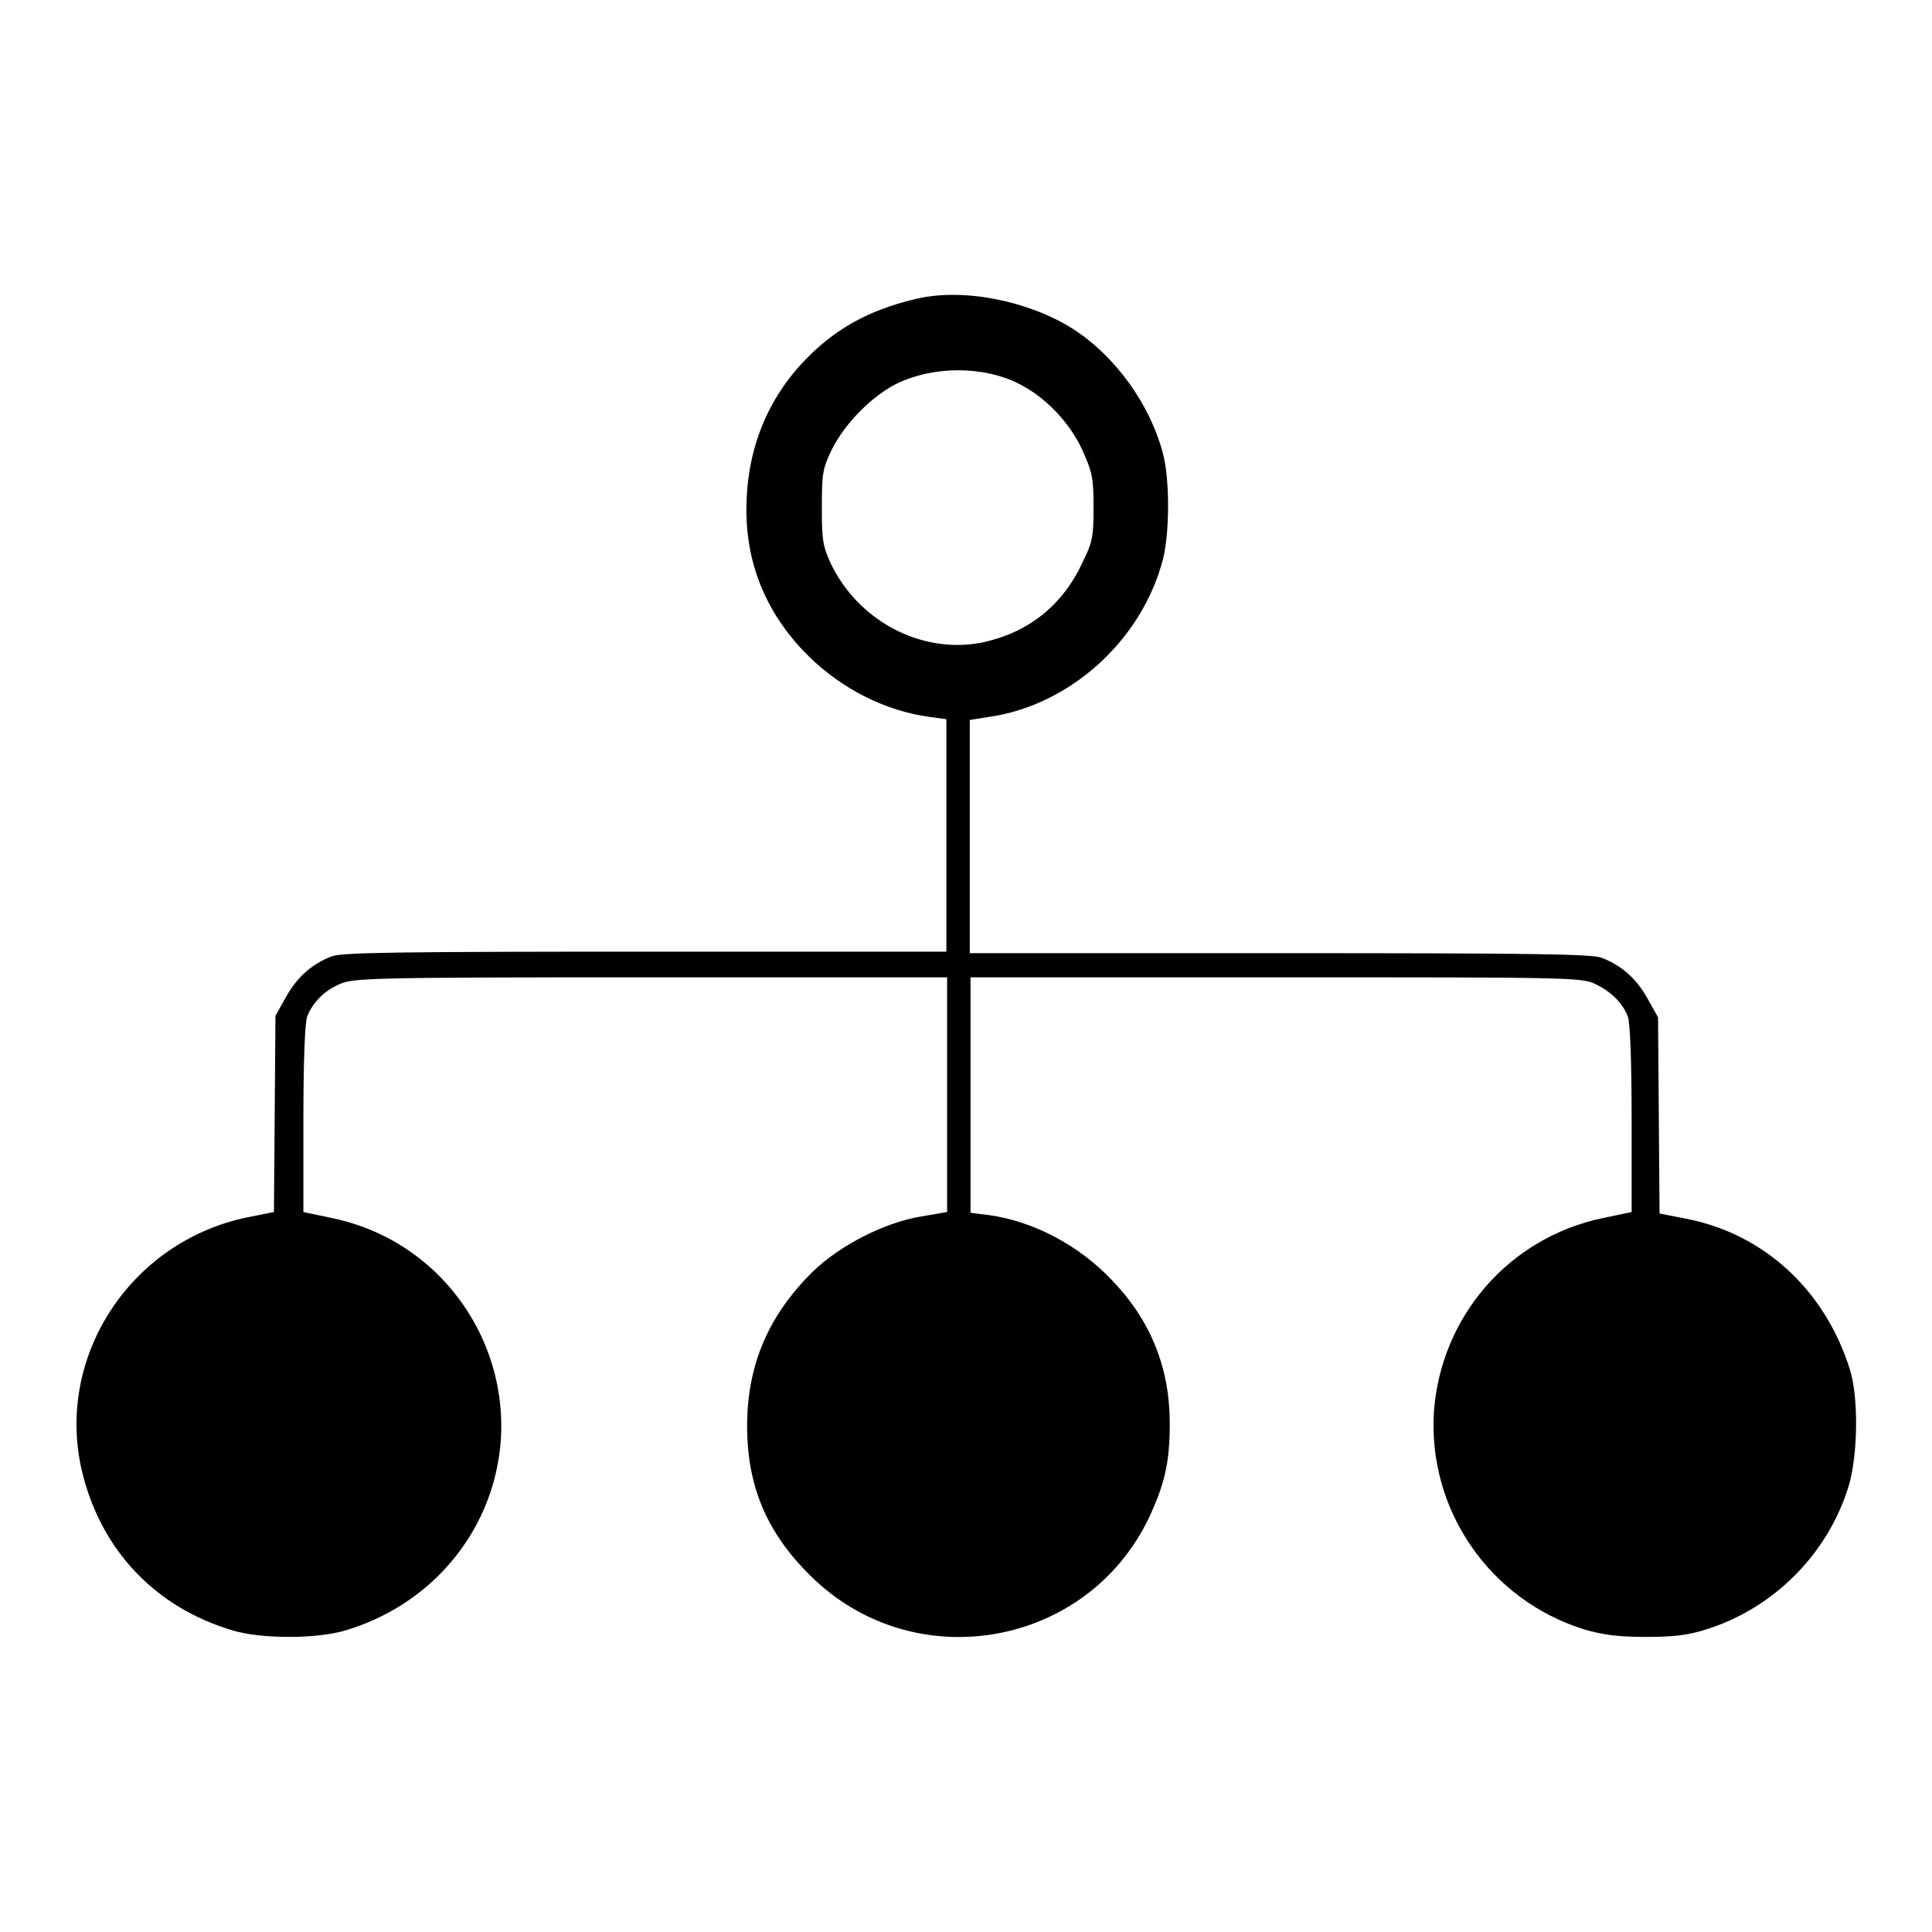 <?xml version="1.0" encoding="utf-8"?>
<!-- Svg Vector Icons : http://www.onlinewebfonts.com/icon -->
<!DOCTYPE svg PUBLIC "-//W3C//DTD SVG 1.1//EN" "http://www.w3.org/Graphics/SVG/1.1/DTD/svg11.dtd">
<svg version="1.1" xmlns="http://www.w3.org/2000/svg" xmlns:xlink="http://www.w3.org/1999/xlink" x="0px" y="0px" viewBox="0 0 256 256" enable-background="new 0 0 256 256" xml:space="preserve">
<g><g><g><path fill="#000000" d="M121.4,39.6c-6.4,1.5-11,4.1-15.1,8.5c-4.9,5.3-7.4,11.9-7.4,19.5c0,7.5,2.9,14.1,8.3,19.4c4.4,4.3,10.1,7.2,16,8l2.2,0.3v15.4v15.4H85.6c-32.1,0-40.1,0.1-41.6,0.6c-2.6,1-4.6,2.7-6.1,5.4l-1.4,2.5l-0.1,13l-0.1,13l-3,0.6c-16,3-26.3,18.8-22.3,34.3c2.6,10.1,9.7,17.5,19.7,20.5c3.8,1.2,11.4,1.2,15.2,0c7.9-2.4,14.3-7.8,17.8-15.1c7.8-16.4-1.9-35.8-19.7-39.5l-3.8-0.8v-12.3c0-7.6,0.2-12.8,0.5-13.6c0.7-1.8,2.2-3.4,4.3-4.3c1.8-0.8,3.9-0.9,41.2-0.9h39.3V145v15.6l-3.5,0.6c-4.8,0.8-10.7,3.8-14.3,7.3c-5.8,5.7-8.6,12.2-8.7,20c-0.1,8.2,2.5,14.5,8.4,20.3c13.6,13.5,36.5,9.6,44.8-7.6c2.1-4.5,2.8-7.3,2.8-12.6c0-7.3-2.5-13.6-7.6-18.9c-4.4-4.7-10.5-7.9-16.4-8.7l-2.4-0.3v-15.6v-15.6h40.5c38.3,0,40.6,0,42.3,0.9c2.1,1,3.6,2.5,4.3,4.3c0.3,0.8,0.5,6,0.5,13.6v12.3l-3.8,0.8c-12.5,2.6-21.5,13.1-22.4,25.7c-0.8,13,7.4,24.9,19.9,28.8c2.4,0.7,4.4,1,8.1,1s5.6-0.2,8.1-1c8.9-2.8,16-9.9,18.8-18.8c1.3-4.1,1.4-12,0.2-15.7c-3.3-10.5-11.4-17.9-21.6-19.9l-3.6-0.7l-0.1-13l-0.1-13l-1.4-2.5c-1.5-2.7-3.5-4.4-6.1-5.4c-1.4-0.5-9.7-0.6-42.7-0.6h-41v-15.4V95.4L131,95c10.7-1.5,20.3-10.1,23.1-20.9c0.9-3.6,0.9-10.6,0-14c-1.7-6.5-6.3-12.9-11.9-16.5C136.4,39.9,127.7,38.1,121.4,39.6z M134.9,50.8c3.5,1.7,6.8,5.1,8.5,8.8c1.3,2.9,1.5,3.6,1.5,7.5c0,4-0.1,4.7-1.5,7.5c-2.7,5.8-7.4,9.4-13.6,10.6c-7.9,1.4-16.1-3-19.7-10.5c-1.1-2.4-1.2-3.2-1.2-7.5c0-4.4,0.1-5.1,1.3-7.6c1.8-3.6,5.5-7.3,8.9-8.9C123.9,48.5,130.3,48.5,134.9,50.8z"/></g></g></g>
</svg>